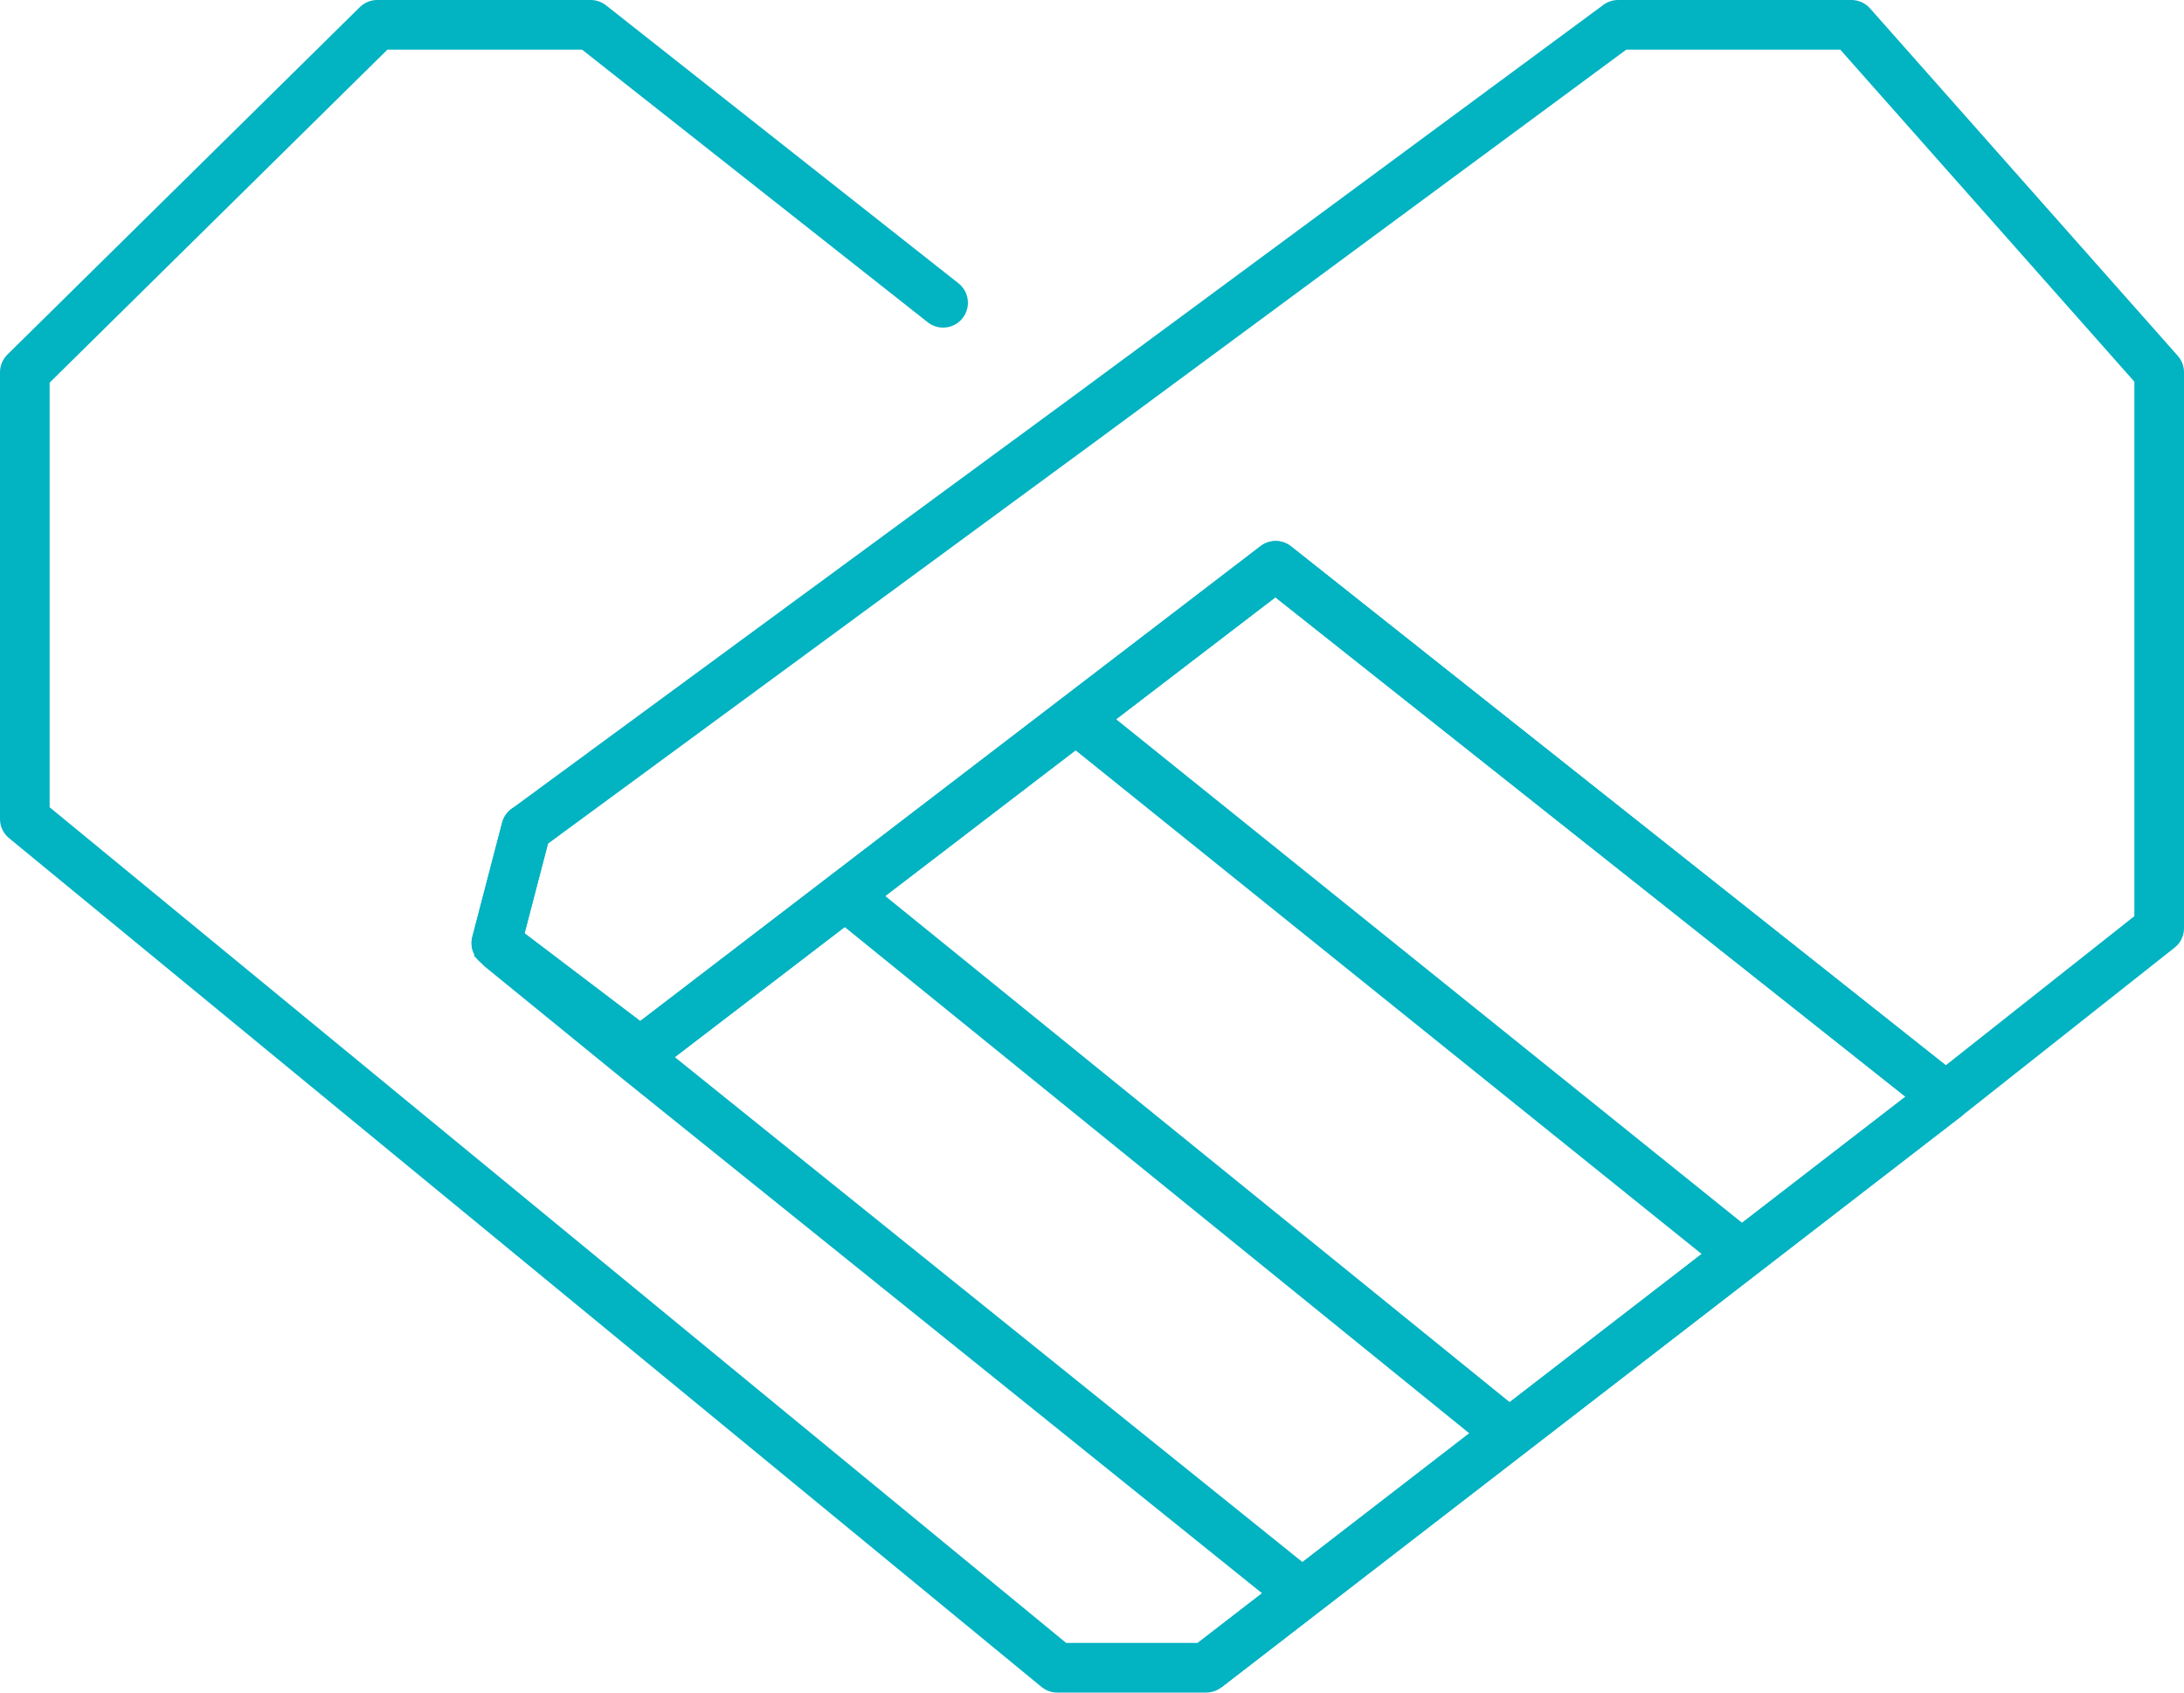 <?xml version="1.0" encoding="utf-8"?>
<!-- Generator: Adobe Illustrator 22.0.1, SVG Export Plug-In . SVG Version: 6.00 Build 0)  -->
<svg version="1.1" id="レイヤー_1" xmlns="http://www.w3.org/2000/svg" xmlns:xlink="http://www.w3.org/1999/xlink" x="0px"
	 y="0px" viewBox="0 0 44 34.1" style="enable-background:new 0 0 44 34.1;" xml:space="preserve">
<style type="text/css">
	.st0{fill:none;stroke:#02B3C2;stroke-linecap:round;stroke-linejoin:round;stroke-miterlimit:10;}
	.st1{fill:none;stroke:#02B3C2;stroke-miterlimit:10;}
	.st2{fill:none;stroke:#02B3C2;stroke-linejoin:round;stroke-miterlimit:10;}
</style>
<g>
	<polyline class="st0" points="10.6,16.7 10,19 12.9,21.2 25.7,11.4 39.2,22.1 24.3,33.6 21.3,33.6 0.5,16.5 0.5,7.5 7.6,0.5 
		11.9,0.5 19,6.1 	"/>
	<polyline class="st1" points="24.3,33.6 39.2,22.1 39.2,22.1 	"/>
	<polygon class="st2" points="43.5,7.5 43.5,18.7 39.2,22.1 25.7,11.4 12.9,21.2 10,19 10.6,16.7 21.9,8.4 21.9,8.4 32.6,0.5 
		37.3,0.5 	"/>
	<line class="st1" x1="35" y1="25.2" x2="21.7" y2="14.5"/>
	<line class="st1" x1="30.3" y1="28.8" x2="17.1" y2="18.1"/>
	<polyline class="st1" points="26.1,32 12.8,21.3 10.1,19.1 9.9,18.9 	"/>
</g>
</svg>
